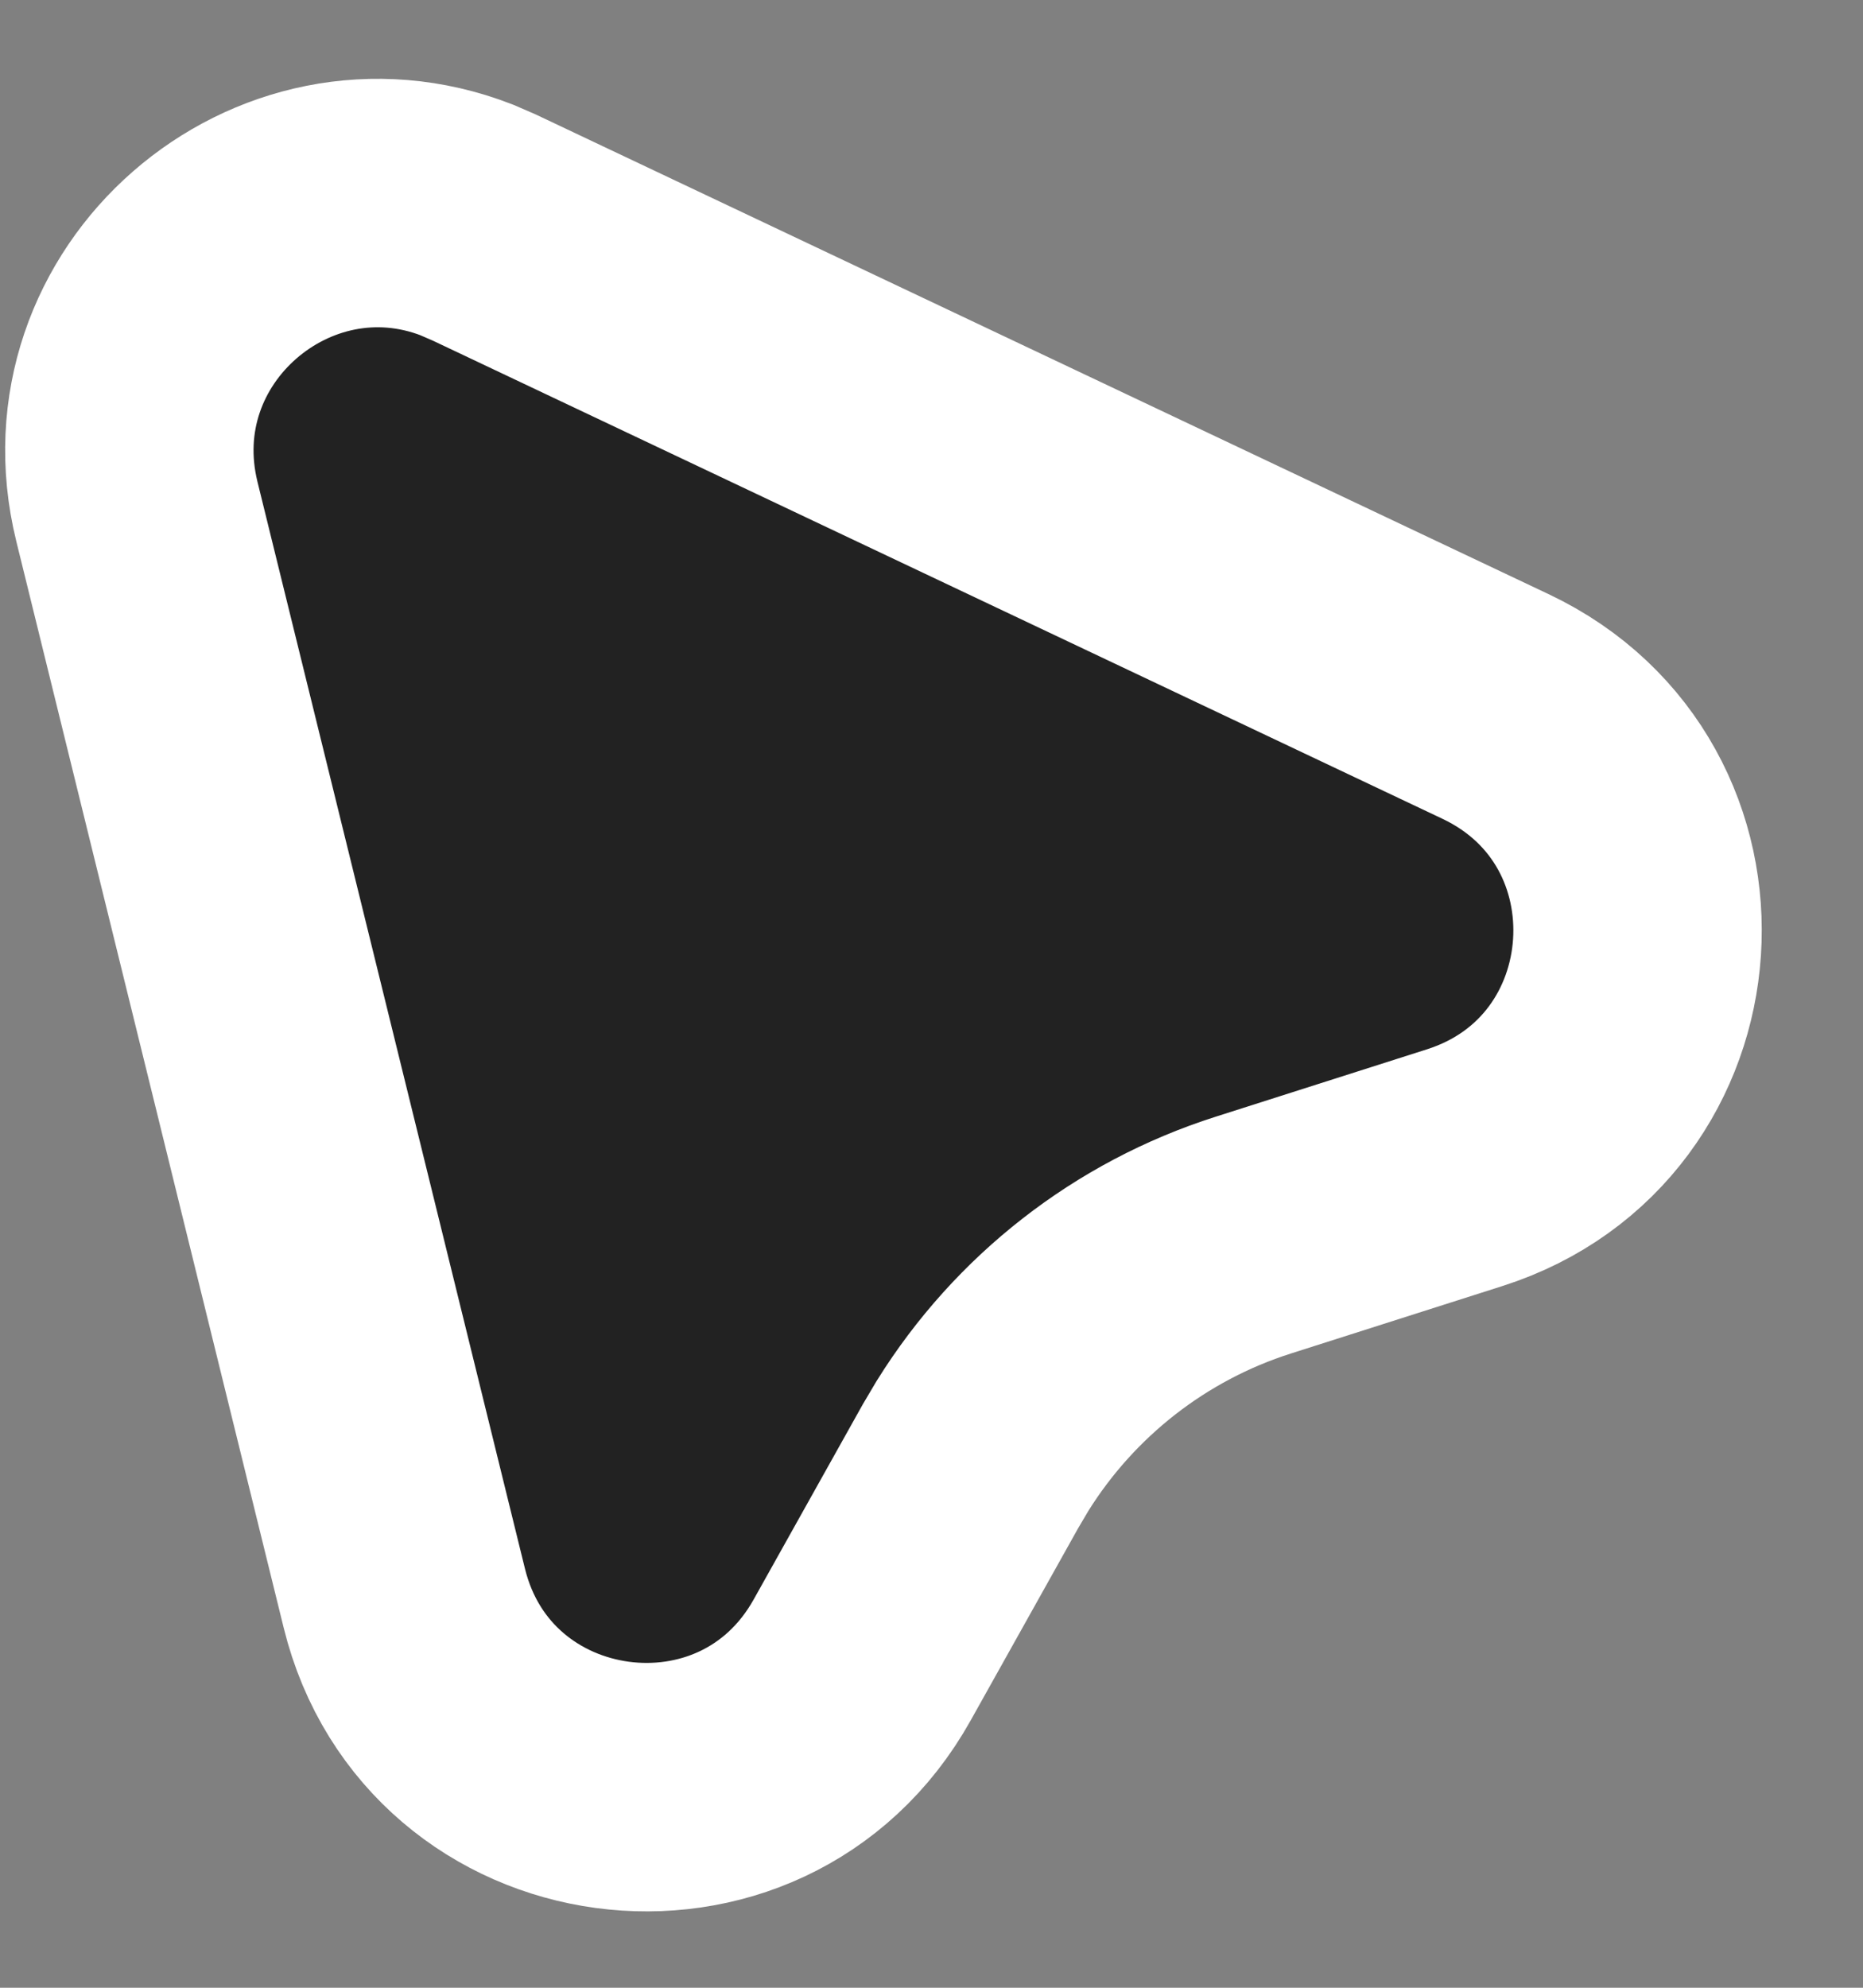 <?xml version="1.0" encoding="UTF-8"?> <svg xmlns="http://www.w3.org/2000/svg" width="15" height="16" viewBox="0 0 15 16" fill="none"><rect x="0" y="0" width="15" height="16" fill="#808080" stroke="none"/><path d="M1.102 4.117C0.712 2.532 2.275 1.196 3.757 1.77L3.9 1.832L12.04 5.686C13.681 6.462 13.522 8.847 11.793 9.399L10.09 9.942C9.183 10.231 8.412 10.834 7.911 11.638L7.814 11.802L6.942 13.361C6.057 14.945 3.688 14.625 3.255 12.863L1.102 4.117Z" fill="#222222" stroke="white" stroke-width="2"></path></svg> 